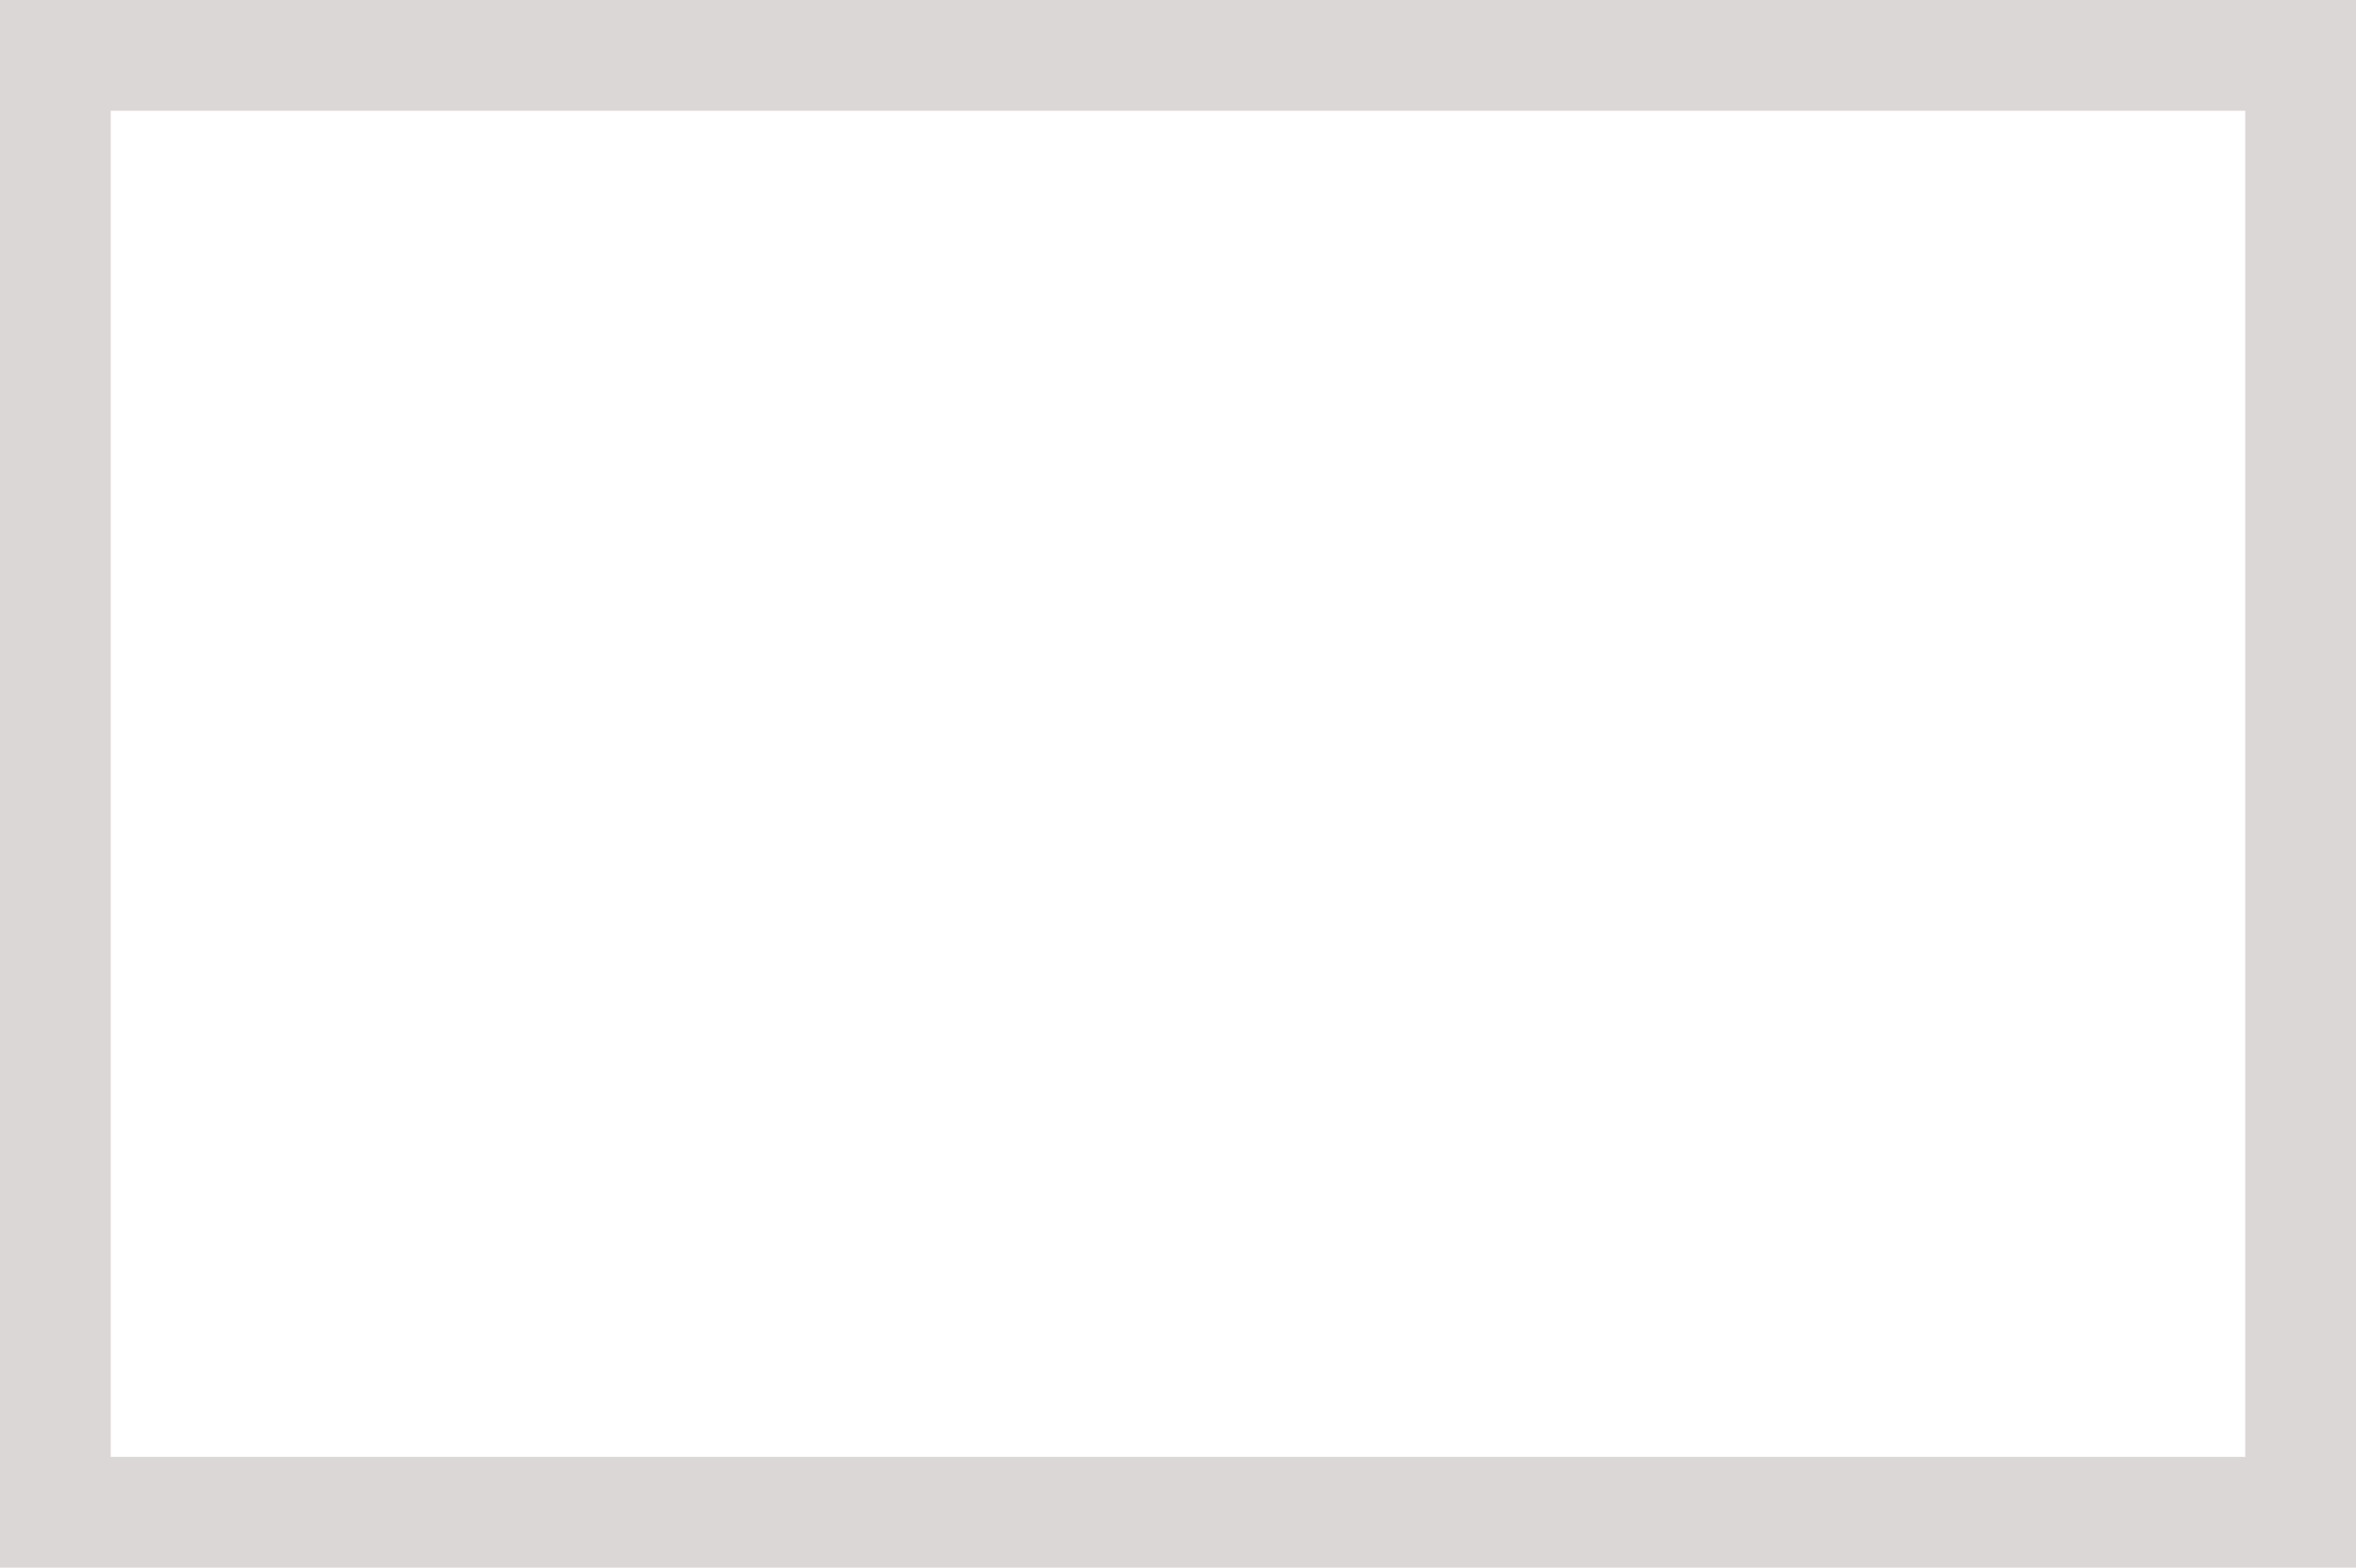<?xml version="1.0" encoding="UTF-8"?> <svg xmlns="http://www.w3.org/2000/svg" width="4340" height="2888" viewBox="0 0 4340 2888" fill="none"> <path opacity="0.2" fill-rule="evenodd" clip-rule="evenodd" d="M4136 204H204V2684H4136V204ZM0 0V2888H4340V0H0Z" fill="#4E3B34"></path> </svg> 